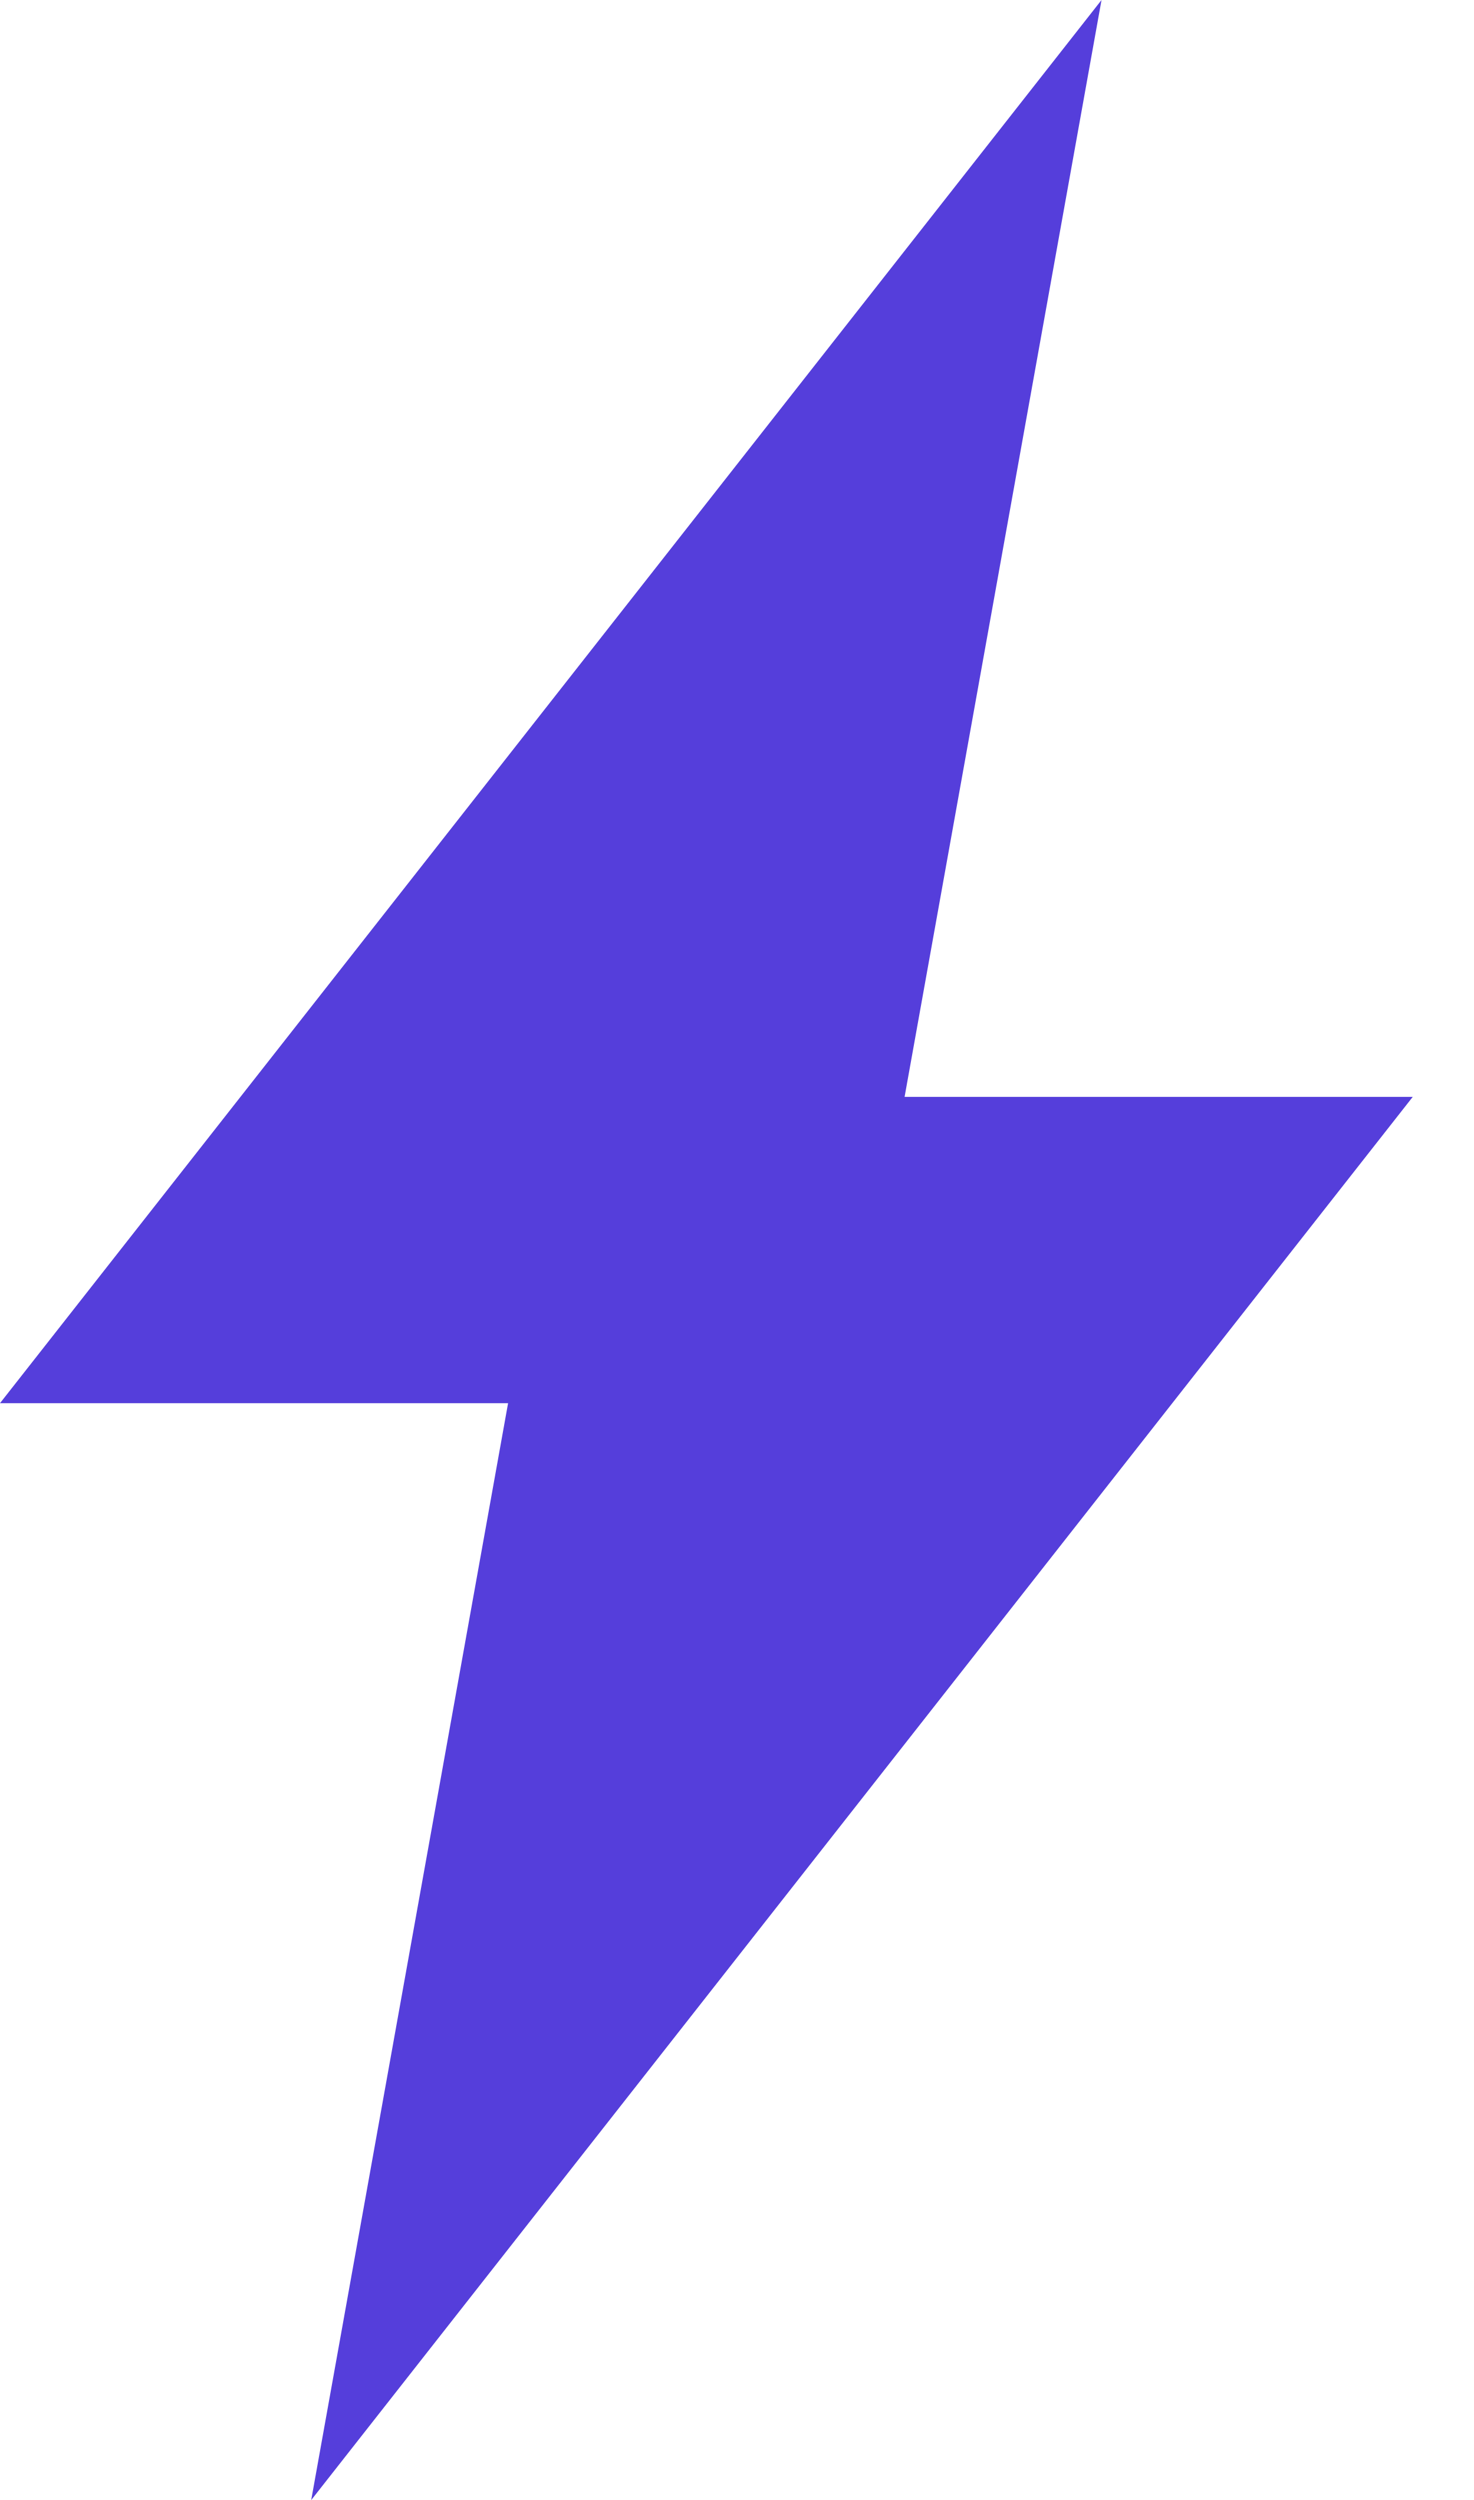 <?xml version="1.0" encoding="UTF-8"?> <svg xmlns="http://www.w3.org/2000/svg" width="23" height="39" viewBox="0 0 23 39" fill="none"> <path d="M17.188 0L0 21.889H7.928L4.856 39L22.044 17.111H14.115L17.188 0Z" fill="#553EDB"></path> </svg> 
